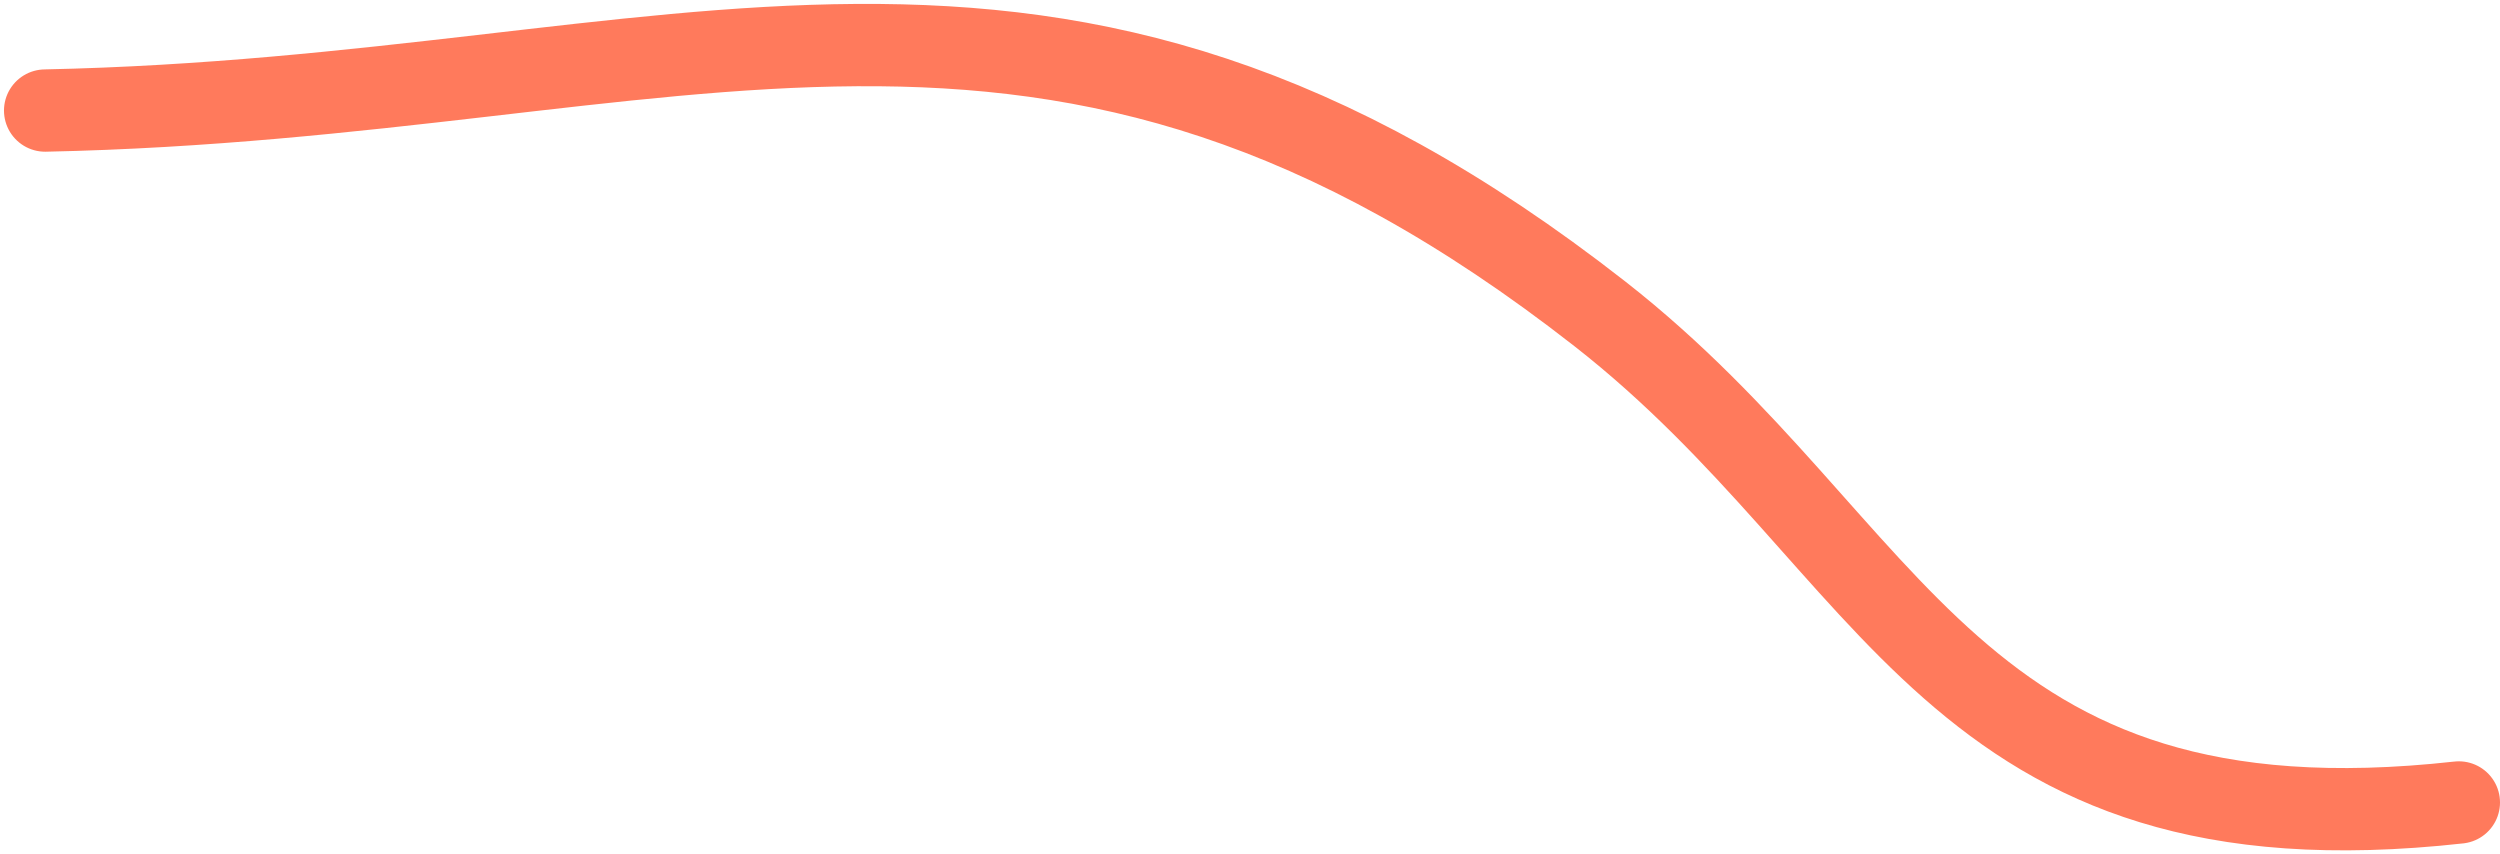 <?xml version="1.0" encoding="UTF-8"?> <svg xmlns="http://www.w3.org/2000/svg" width="243" height="83" viewBox="0 0 243 83" fill="none"> <path d="M4.387 10.746C66.949 9.442 101.771 -11.506 155.5 30.5C184.632 53.276 189.5 83.5 239 78" stroke="#FF7A5C" stroke-width="8" stroke-linecap="round" stroke-linejoin="round"></path> </svg> 